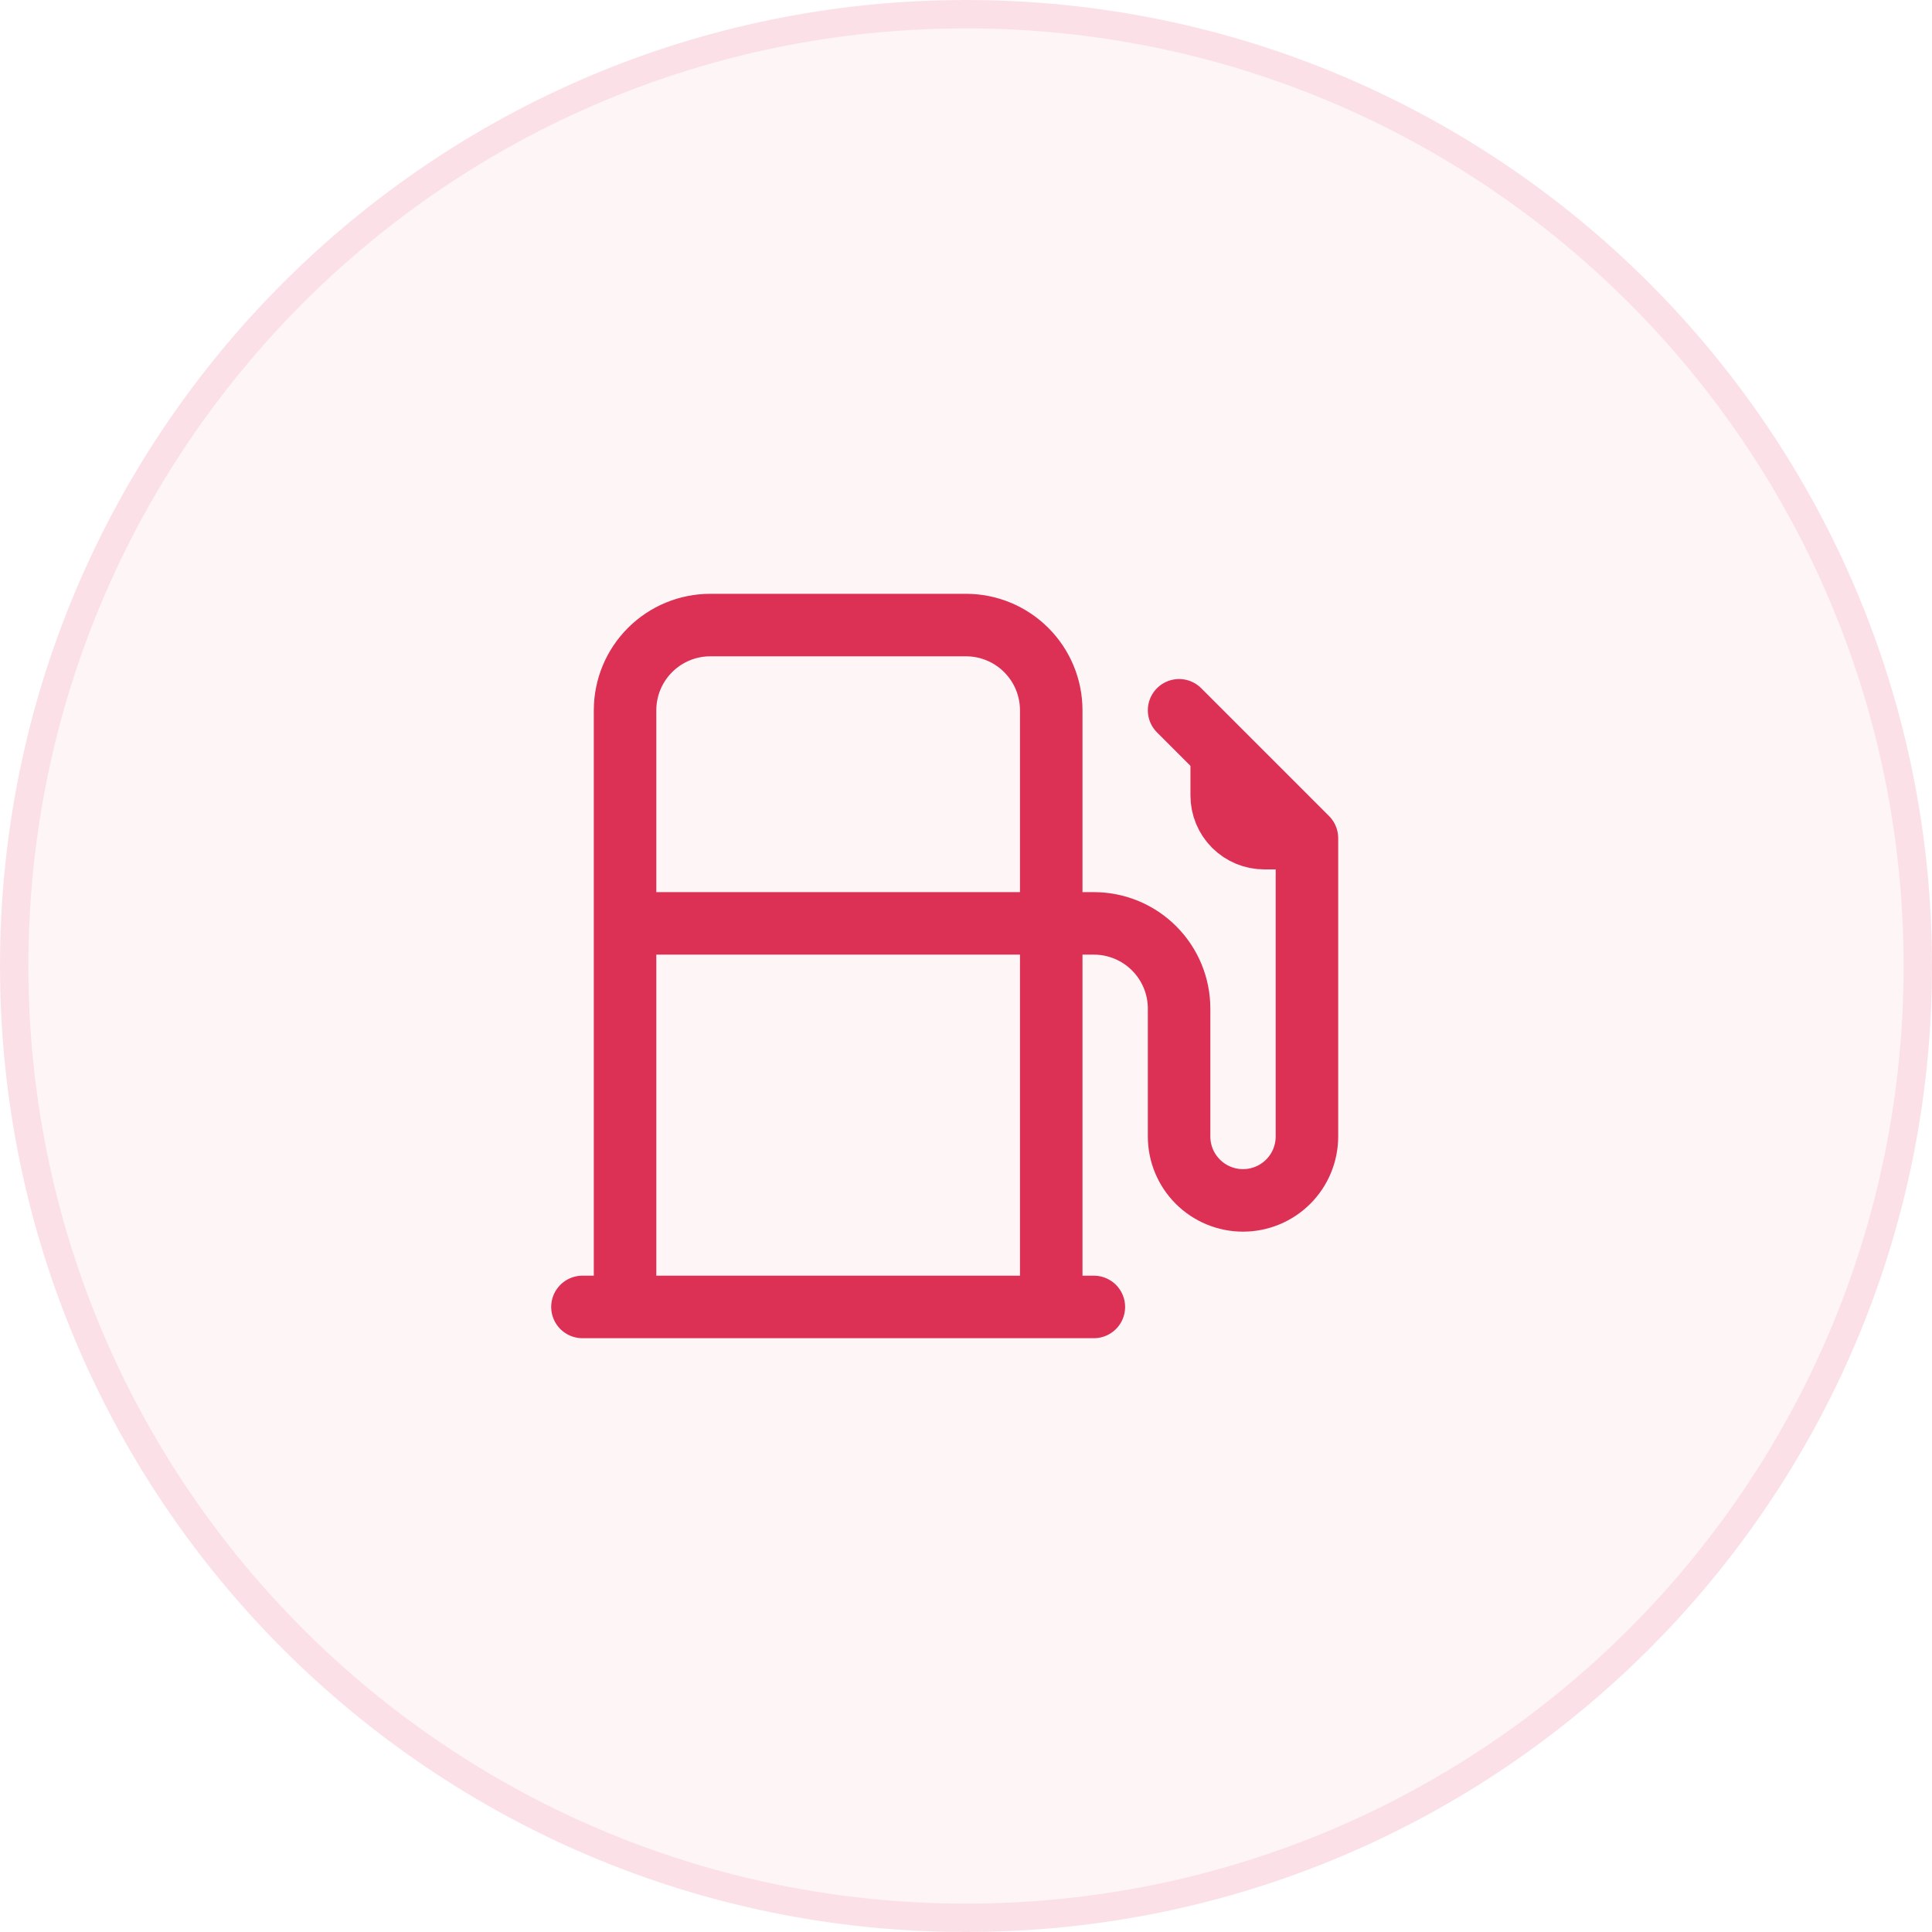 <svg width="68" height="68" viewBox="0 0 68 68" fill="none" xmlns="http://www.w3.org/2000/svg">
<path d="M0 34C0 15.222 15.222 0 34 0C52.778 0 68 15.222 68 34C68 52.778 52.778 68 34 68C15.222 68 0 52.778 0 34Z" fill="#DC3055" fill-opacity="0.05"/>
<path d="M0.5 34C0.5 15.498 15.498 0.5 34 0.5C52.502 0.5 67.5 15.498 67.5 34C67.5 52.502 52.502 67.5 34 67.5C15.498 67.5 0.5 52.502 0.5 34Z" stroke="#DC3055" stroke-opacity="0.1"/>
<path d="M46 29.5V40C46 40.597 45.763 41.169 45.341 41.591C44.919 42.013 44.347 42.25 43.75 42.25C43.153 42.25 42.581 42.013 42.159 41.591C41.737 41.169 41.5 40.597 41.5 40V35.5C41.5 34.704 41.184 33.941 40.621 33.379C40.059 32.816 39.296 32.5 38.5 32.5H22M46 29.5L41.5 25M46 29.5H44.5C44.102 29.5 43.721 29.342 43.439 29.061C43.158 28.779 43 28.398 43 28V26.5M22 46V25C22 24.204 22.316 23.441 22.879 22.879C23.441 22.316 24.204 22 25 22H34C34.796 22 35.559 22.316 36.121 22.879C36.684 23.441 37 24.204 37 25V46M20.5 46H38.5" stroke="#DC3055" stroke-width="2.2" stroke-linecap="round" stroke-linejoin="round"/>
</svg>
